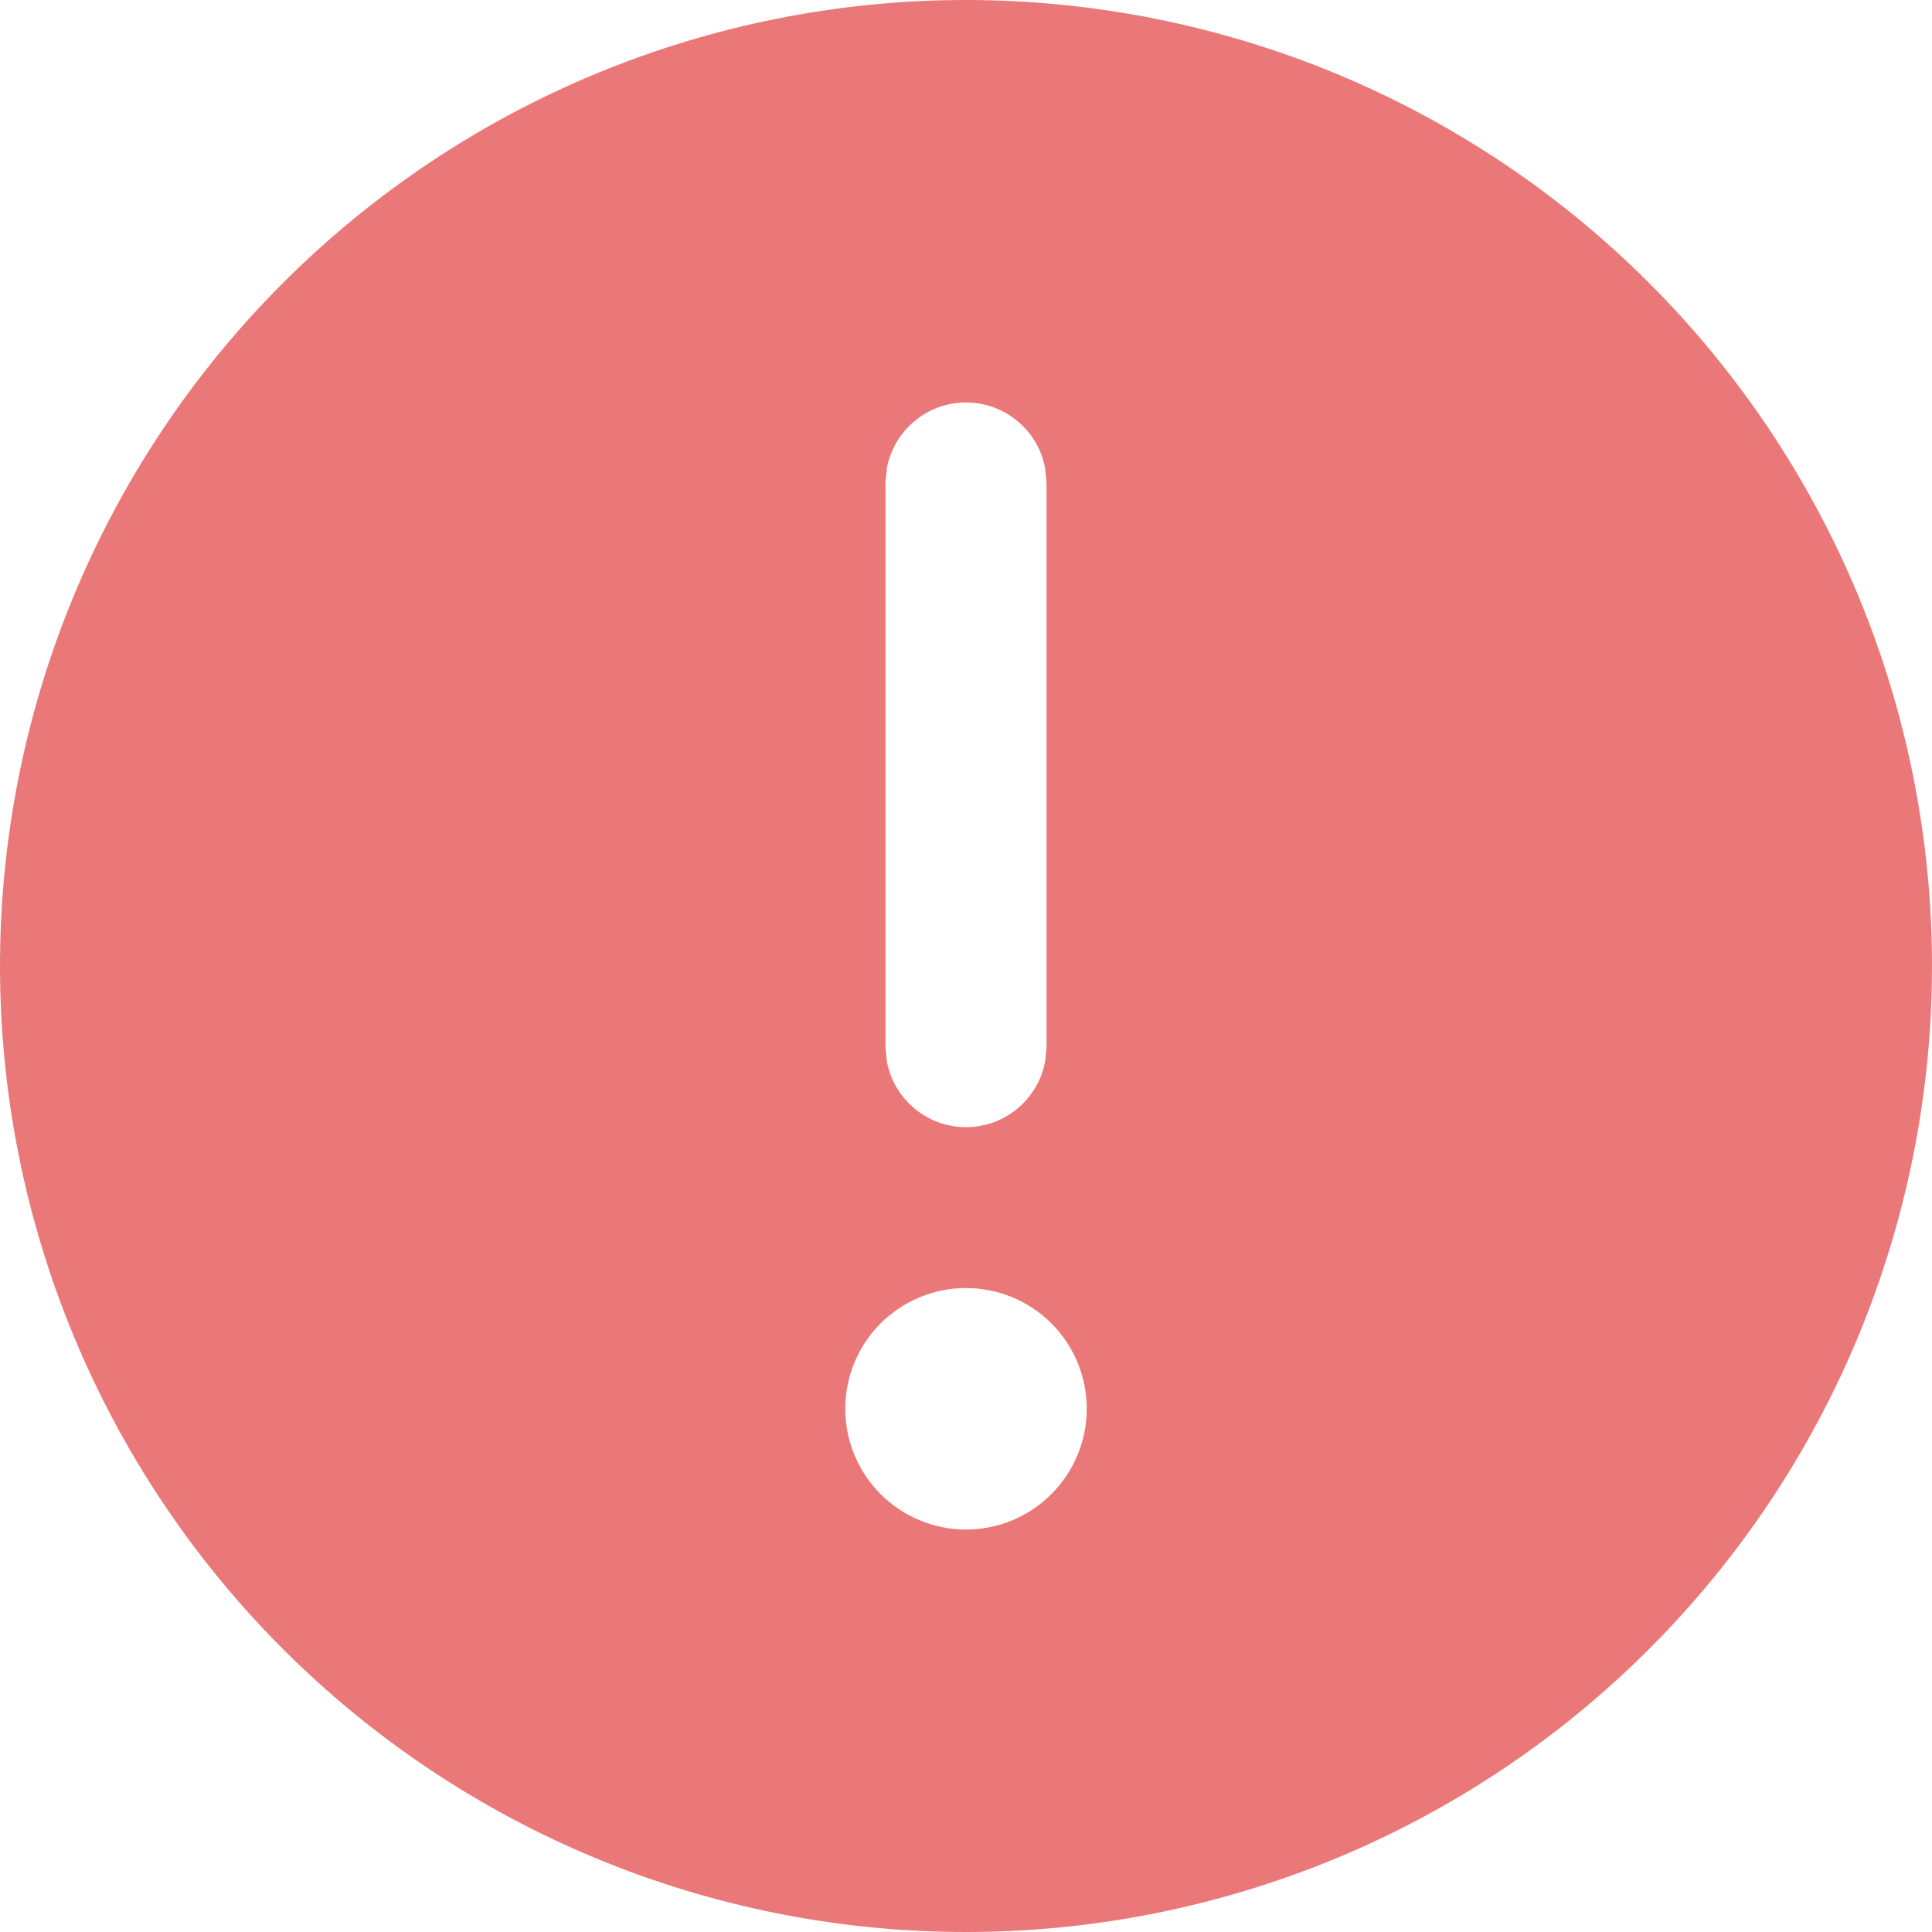 <svg xmlns="http://www.w3.org/2000/svg" width="22" height="22" viewBox="0 0 22 22" fill="none">
    <path
        d="M11 0C12.444 -2.15253e-08 13.875 0.285 15.21 0.837C16.544 1.39 17.757 2.2 18.778 3.222C19.8 4.243 20.61 5.456 21.163 6.79C21.715 8.125 22 9.555 22 11C22 12.444 21.715 13.875 21.163 15.21C20.61 16.544 19.8 17.757 18.778 18.778C17.757 19.8 16.544 20.61 15.21 21.163C13.875 21.715 12.444 22 11 22C8.083 22 5.285 20.841 3.222 18.778C1.159 16.715 0 13.917 0 11C0 8.083 1.159 5.285 3.222 3.222C5.285 1.159 8.083 4.34724e-08 11 0ZM11 14.667C10.635 14.667 10.286 14.812 10.028 15.069C9.77 15.327 9.625 15.677 9.625 16.042C9.625 16.406 9.77 16.756 10.028 17.014C10.286 17.272 10.635 17.417 11 17.417C11.365 17.417 11.714 17.272 11.972 17.014C12.23 16.756 12.375 16.406 12.375 16.042C12.375 15.677 12.23 15.327 11.972 15.069C11.714 14.812 11.365 14.667 11 14.667ZM11 4.583C10.786 4.583 10.578 4.658 10.413 4.796C10.248 4.933 10.137 5.124 10.098 5.335L10.083 5.5V11.917L10.098 12.082C10.136 12.293 10.248 12.484 10.412 12.622C10.577 12.76 10.785 12.835 11 12.835C11.215 12.835 11.423 12.76 11.588 12.622C11.752 12.484 11.864 12.293 11.902 12.082L11.917 11.917V5.5L11.902 5.335C11.863 5.124 11.752 4.933 11.587 4.796C11.422 4.658 11.214 4.583 11 4.583Z"
        fill="#EB7878" />
</svg>